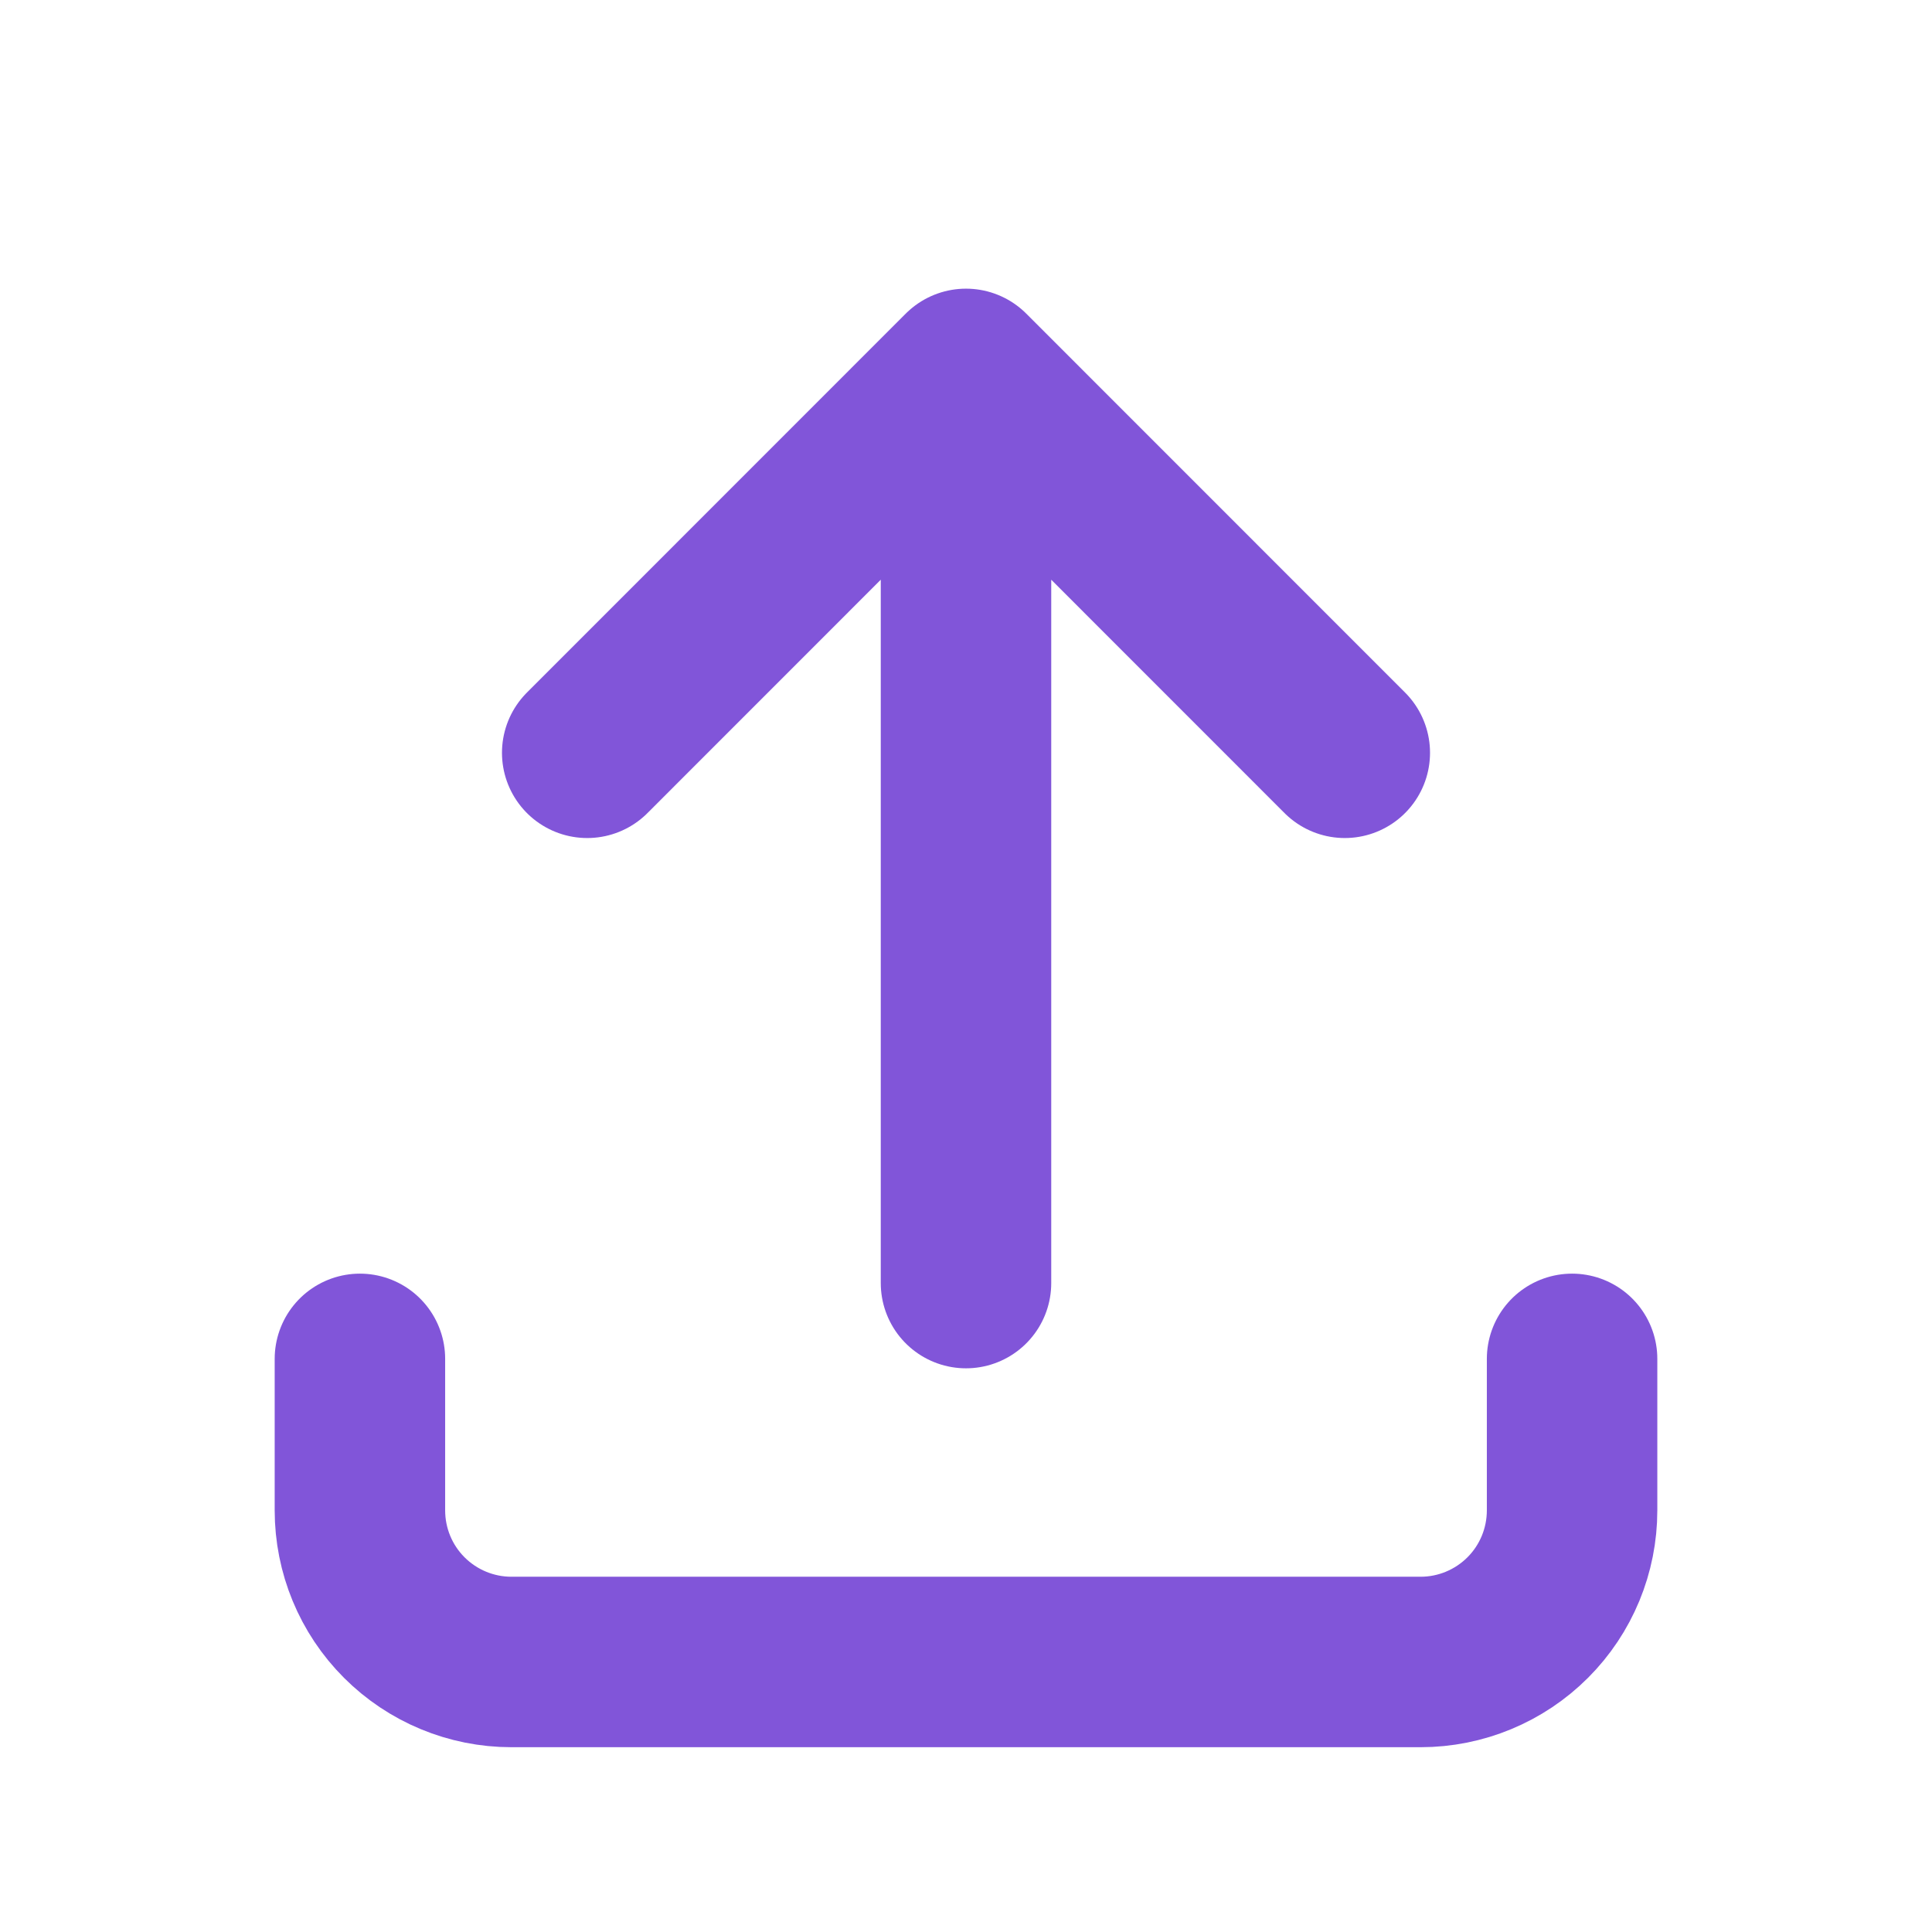 <svg width="17" height="17" viewBox="0 0 17 17" fill="none" xmlns="http://www.w3.org/2000/svg">
<path d="M3.167 11.957V13.29C3.167 13.644 3.307 13.983 3.557 14.233C3.807 14.483 4.146 14.624 4.5 14.624H12.5C12.854 14.624 13.193 14.483 13.443 14.233C13.693 13.983 13.833 13.644 13.833 13.29V11.957M5.167 6.624L8.5 3.29M8.5 3.29L11.833 6.624M8.5 3.29V11.29" stroke="#8155D9" stroke-width="1.5" stroke-linecap="round" stroke-linejoin="round"/>
</svg>
